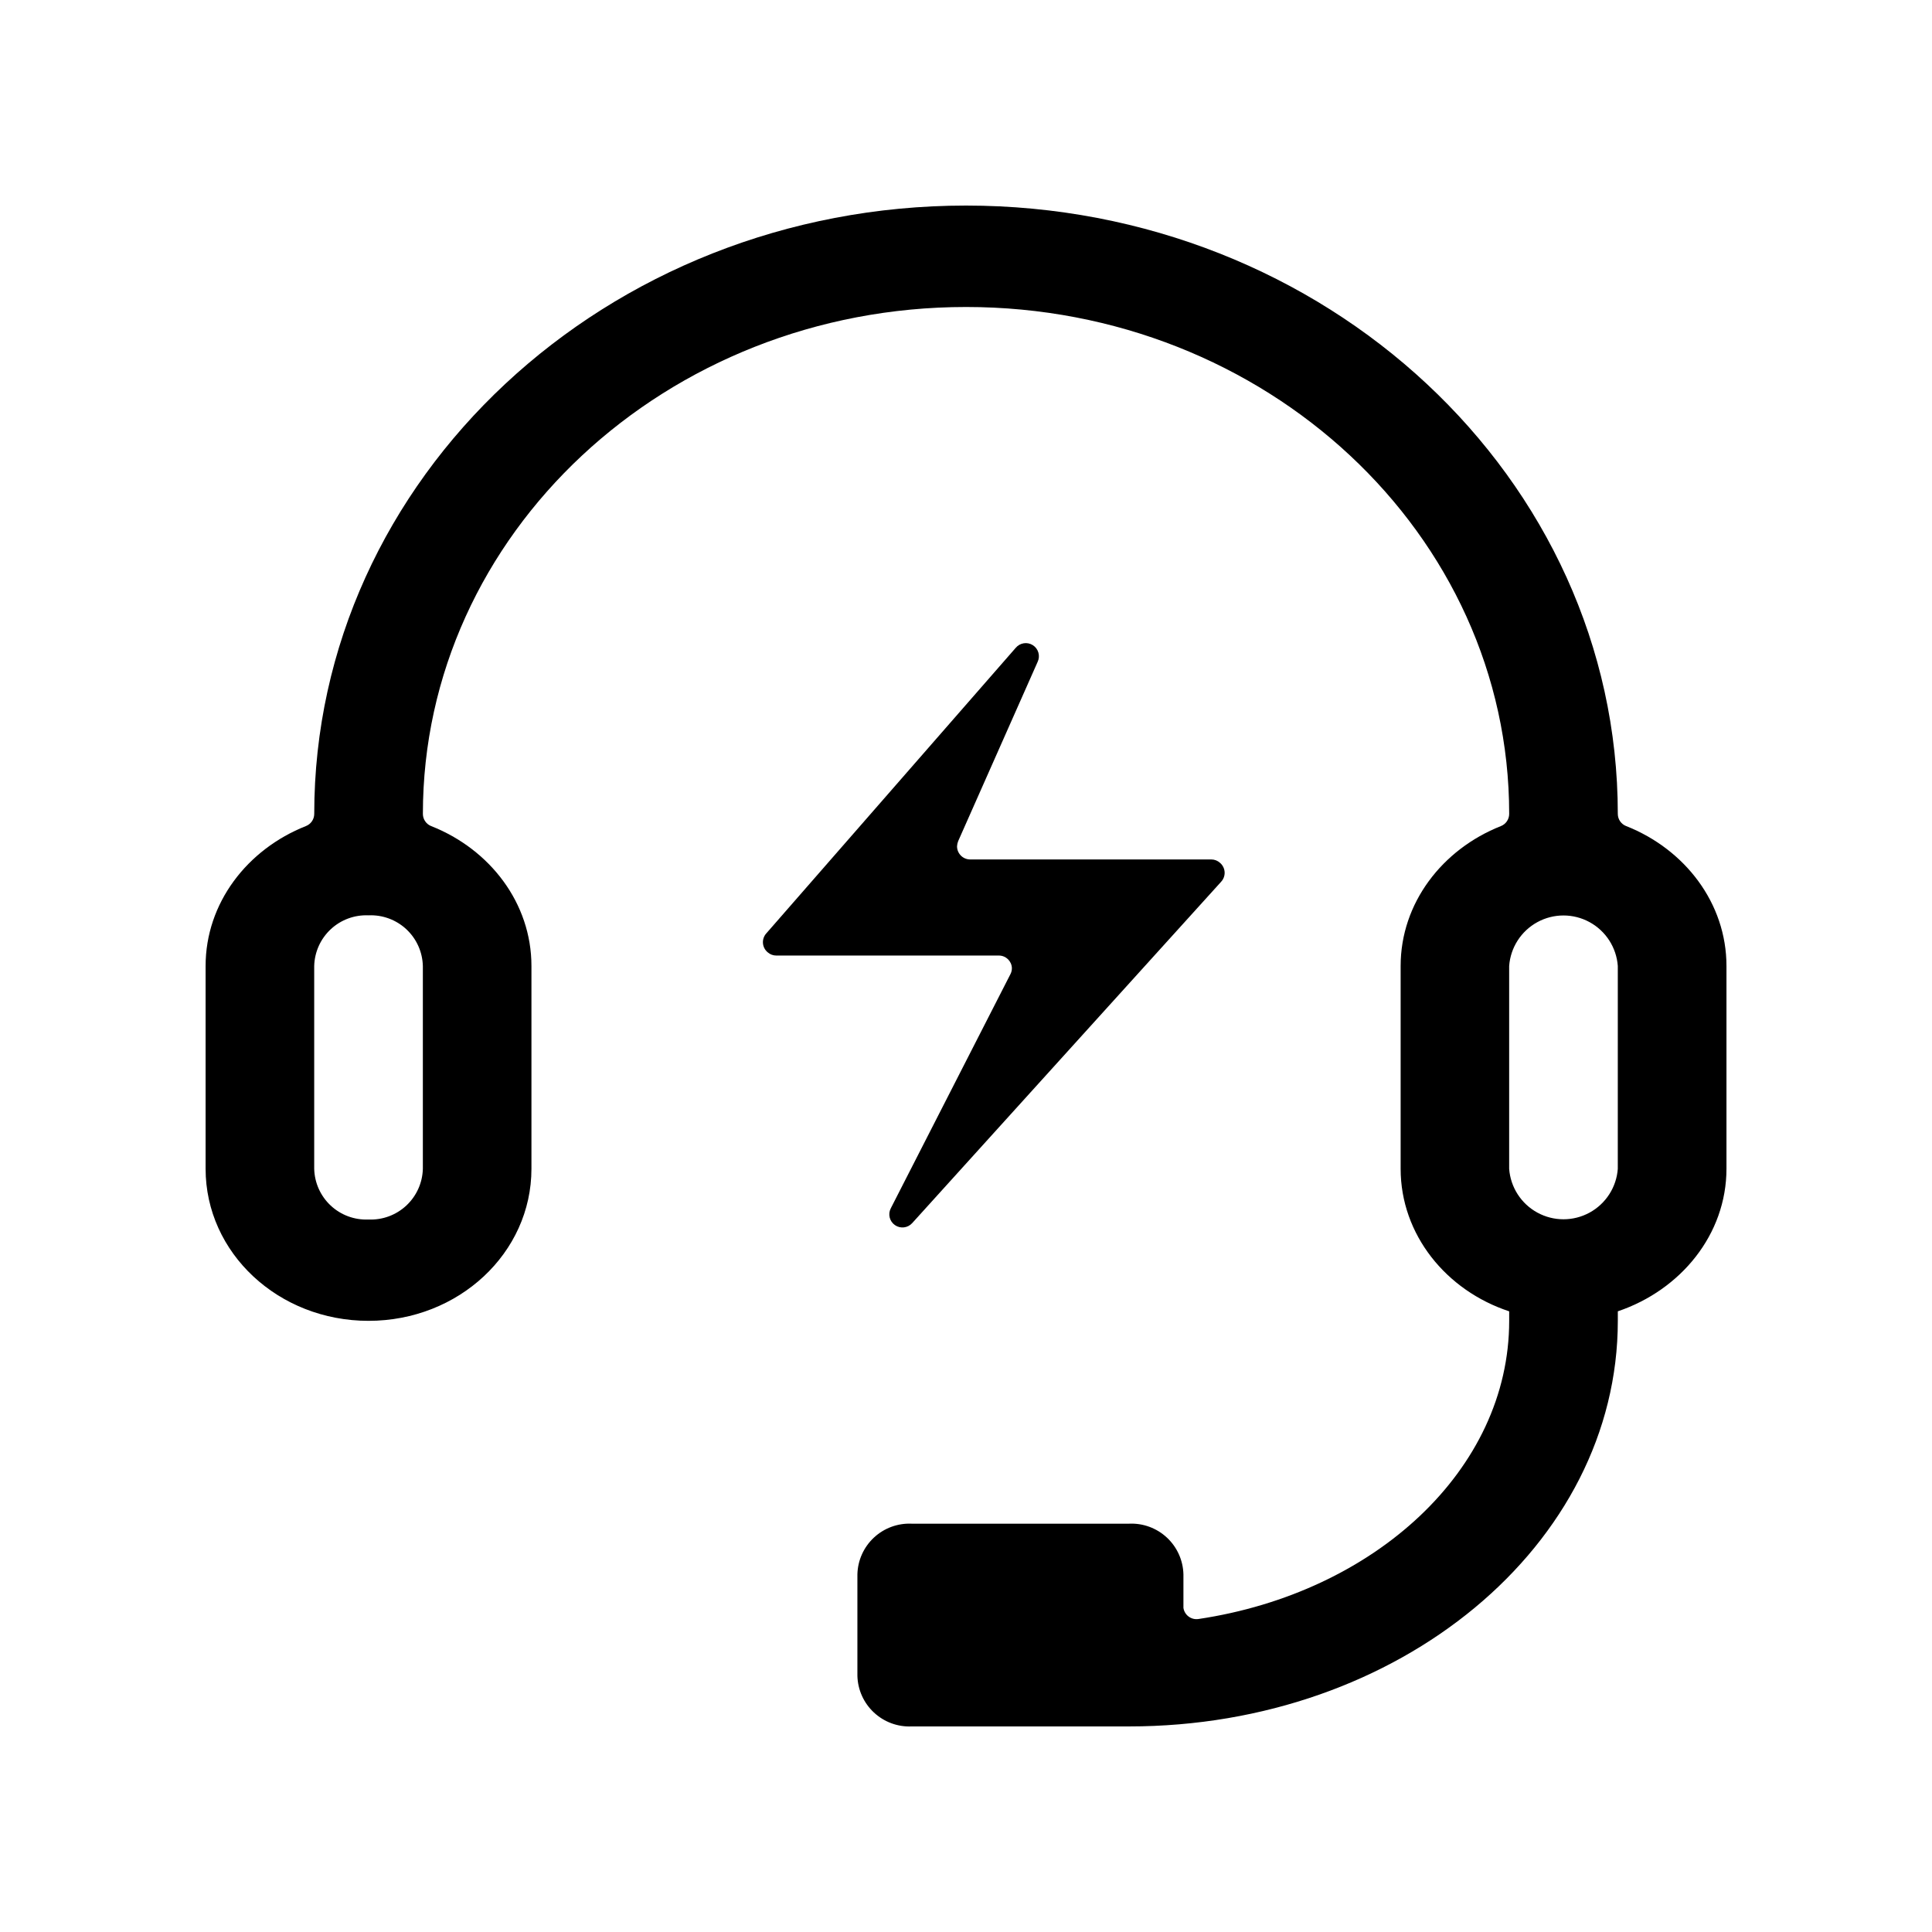 <?xml version="1.0" encoding="UTF-8"?>
<!-- Uploaded to: ICON Repo, www.svgrepo.com, Generator: ICON Repo Mixer Tools -->
<svg fill="#000000" width="800px" height="800px" version="1.1" viewBox="144 144 512 512" xmlns="http://www.w3.org/2000/svg">
 <g>
  <path d="m574.95 362.92c-1.328-0.516-2.211-1.797-2.215-3.223 0-88.949-77.434-161.22-172.73-161.22s-172.73 72.27-172.73 161.22c-0.004 1.426-0.883 2.707-2.215 3.223-15.543 6.148-26.574 20.406-26.574 37.082v53.73c0 22.32 19.297 40.305 43.176 40.305s43.176-17.984 43.176-40.305v-53.73c0-16.676-11.008-30.934-26.574-37.082h-0.004c-1.32-0.523-2.188-1.801-2.191-3.223 0-74.16 64.488-134.34 143.94-134.34 79.453-0.004 143.94 60.176 143.94 134.34-0.004 1.422-0.871 2.699-2.191 3.223-15.543 6.144-26.574 20.402-26.574 37.082v53.73c0 17.48 12.09 32.293 28.766 37.785v2.519c0 39.473-35.668 72.07-82.371 79.023h-0.004c-1.902 0.27-3.668-1.047-3.953-2.949-0.012-0.168-0.012-0.336 0-0.504v-8.387c-0.09-3.707-1.672-7.219-4.383-9.742-2.711-2.527-6.324-3.856-10.027-3.684h-57.609c-3.699-0.164-7.305 1.164-10.012 3.691-2.707 2.523-4.281 6.031-4.371 9.734v26.879c0.09 3.699 1.664 7.207 4.371 9.73 2.707 2.527 6.312 3.859 10.012 3.695h57.586c71.691 0 129.55-48.09 129.55-107.49v-2.519c16.703-5.644 28.793-20.402 28.793-37.785v-53.73c0-16.676-11.035-30.934-26.578-37.082zm-318.89 90.812c-0.09 3.707-1.668 7.219-4.379 9.75-2.711 2.531-6.324 3.863-10.027 3.699-3.703 0.164-7.316-1.168-10.02-3.699-2.707-2.531-4.281-6.047-4.367-9.75v-53.73c0.094-3.703 1.668-7.211 4.375-9.734 2.703-2.527 6.312-3.856 10.012-3.695 3.699-0.168 7.316 1.16 10.027 3.684 2.711 2.527 4.289 6.039 4.379 9.746zm316.67 0h0.004c-0.355 4.894-3.176 9.273-7.484 11.625-4.309 2.352-9.516 2.352-13.828 0-4.309-2.352-7.125-6.731-7.481-11.625v-53.73c0.355-4.898 3.172-9.277 7.481-11.629 4.312-2.352 9.52-2.352 13.828 0 4.309 2.352 7.129 6.731 7.484 11.629z"/>
  <path d="m412.16 400.58c0.004 0.543-0.125 1.078-0.375 1.562l-31.715 62.07c-0.809 1.551-0.336 3.461 1.102 4.457 1.438 1 3.394 0.773 4.566-0.527l81.844-90.434v-0.004c0.656-0.688 1.004-1.617 0.957-2.57-0.051-0.953-0.488-1.844-1.211-2.465-0.633-0.582-1.457-0.906-2.316-0.906h-63.934c-0.922-0.008-1.805-0.383-2.449-1.039-0.648-0.656-1.008-1.543-1.004-2.465 0.027-0.465 0.129-0.926 0.305-1.359l21.059-47.508c0.746-1.586 0.199-3.477-1.277-4.418-1.477-0.938-3.422-0.633-4.543 0.715l-66.074 75.645c-0.645 0.703-0.973 1.645-0.906 2.598 0.066 0.953 0.523 1.836 1.262 2.441 0.625 0.551 1.43 0.855 2.266 0.855h59.047c1.848 0.027 3.348 1.504 3.398 3.352z"/>
 </g>
</svg>